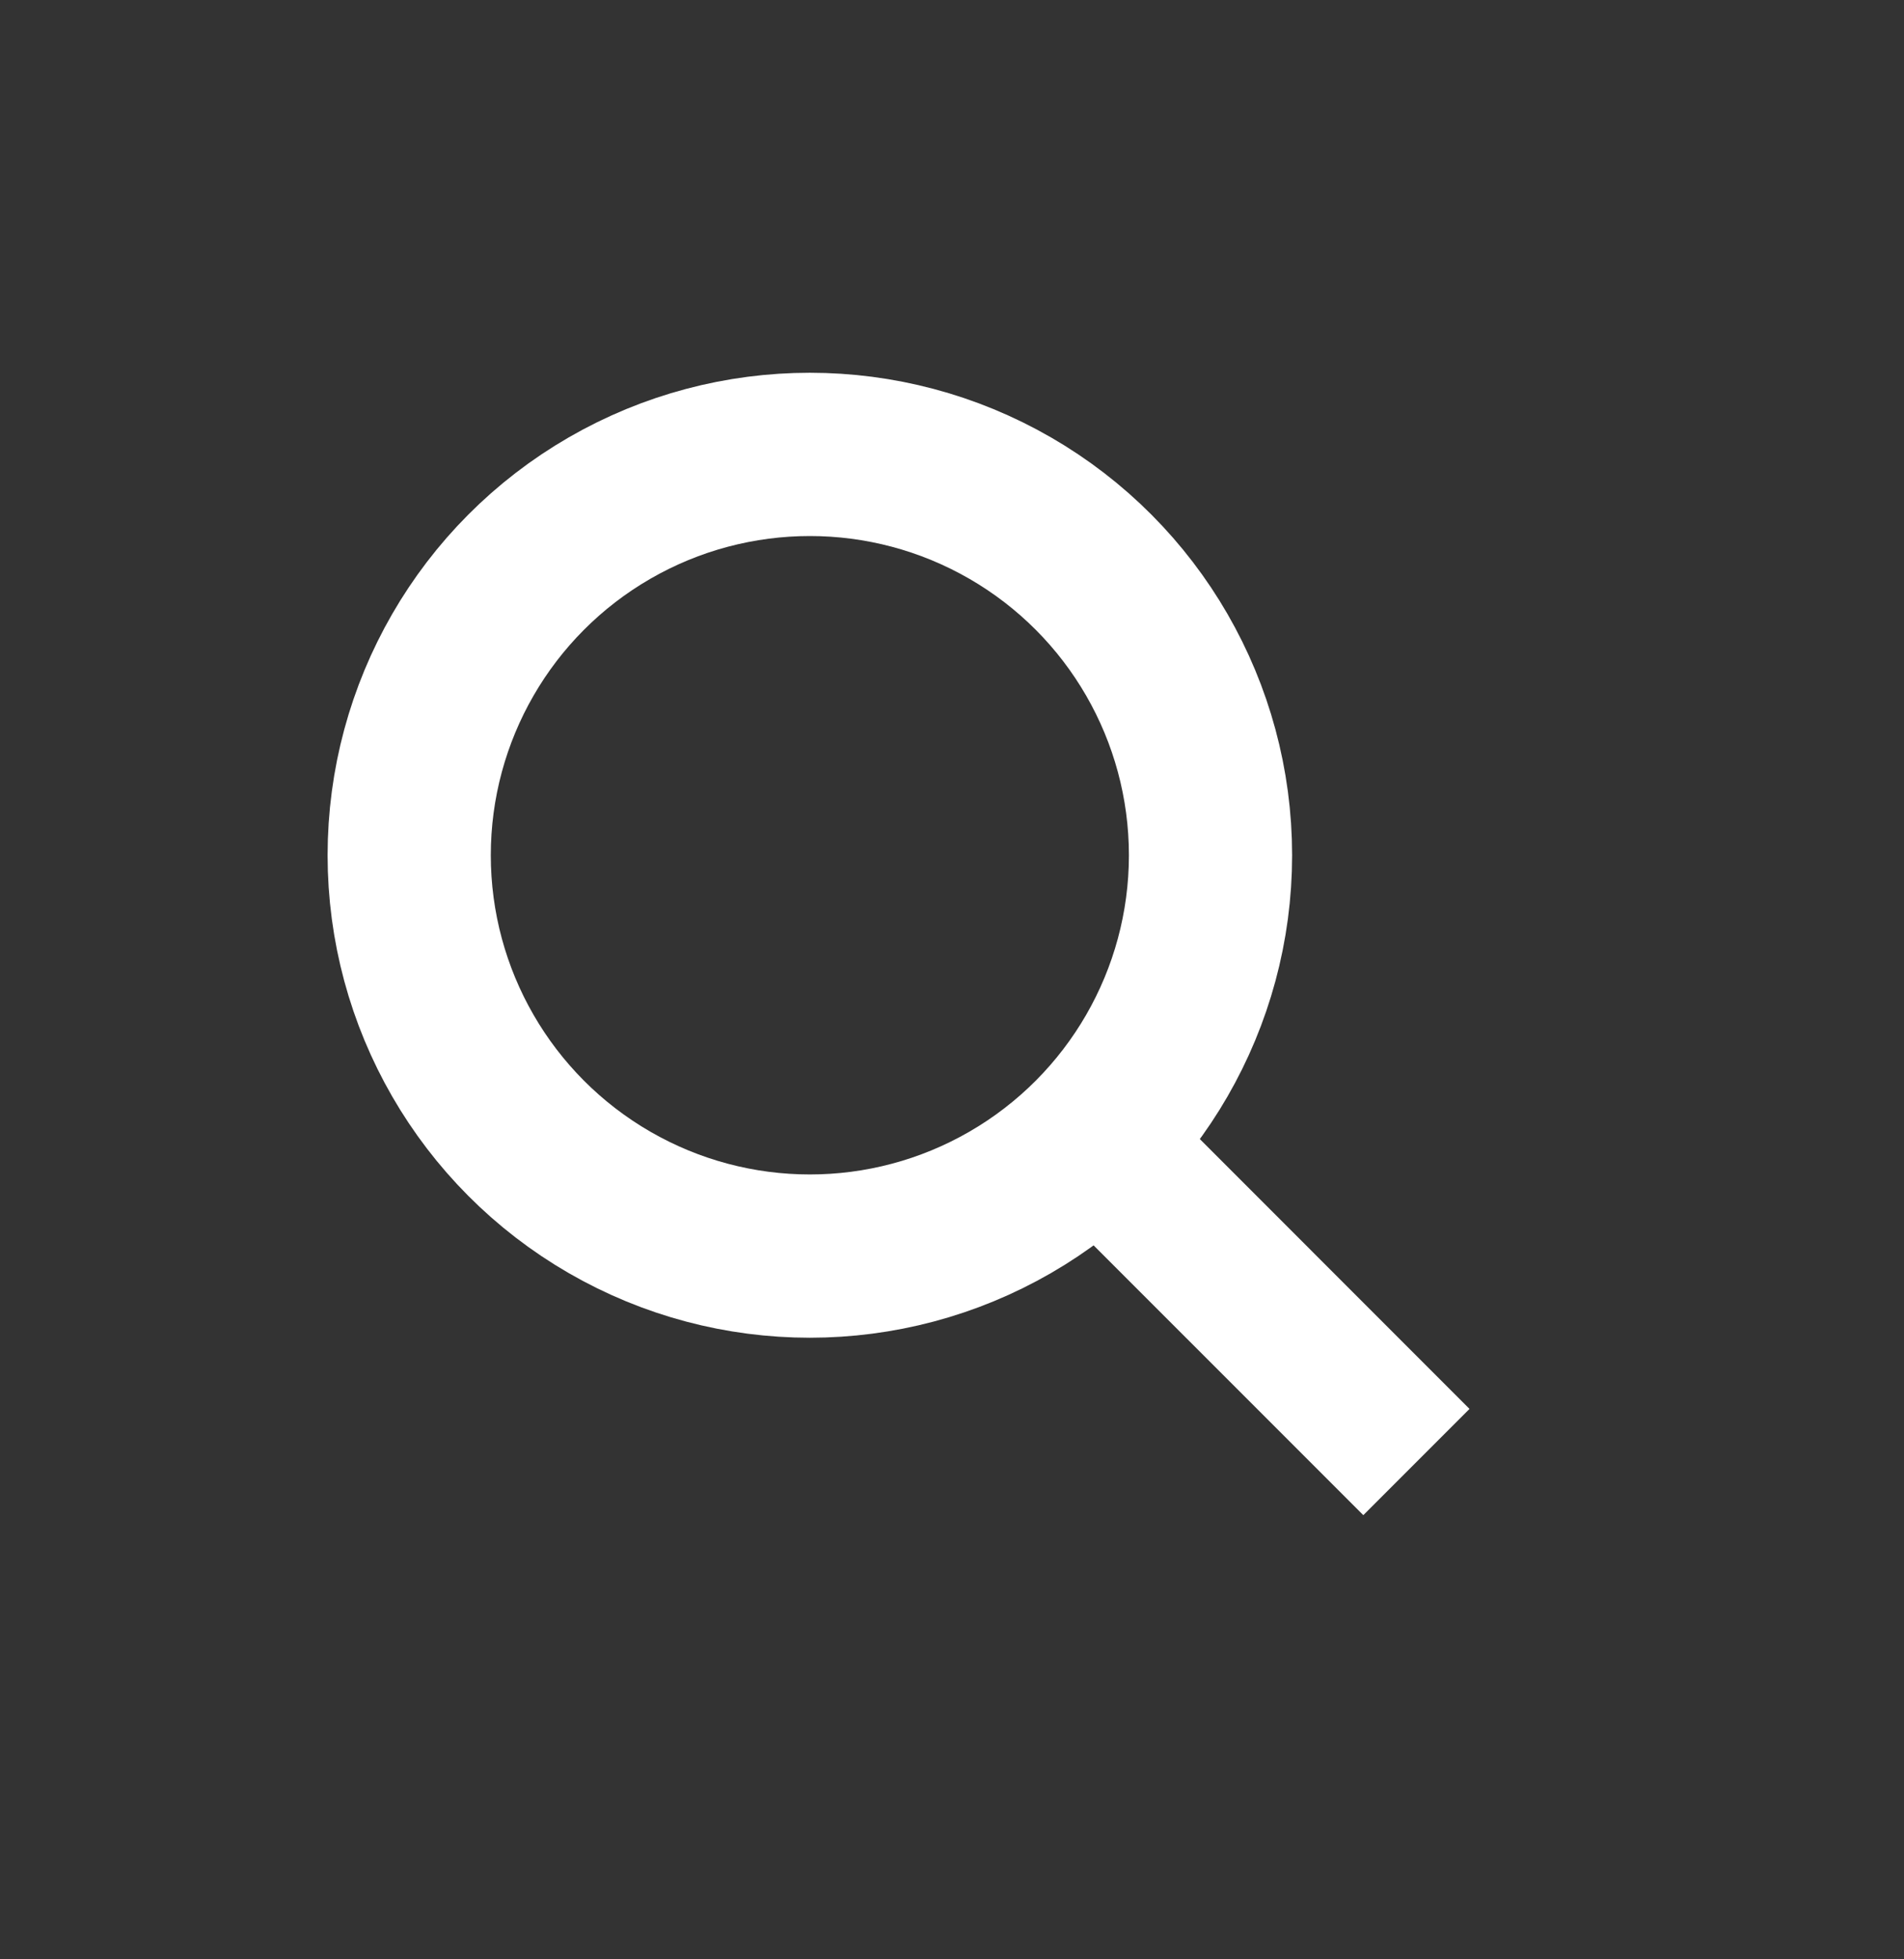 <svg width="35" height="36" viewBox="0 0 35 36" fill="none" xmlns="http://www.w3.org/2000/svg">
<rect x="0" y="0" width="35" height="36" fill="#333333" stroke="none"/>
<circle cx="14.887" cy="15.714" r="7.365" stroke="white" stroke-width="3"/>
<path d="M19.202 21.981L21.155 20.028L27.013 25.887L25.061 27.839L19.202 21.981Z" fill="white"/>
</svg>
